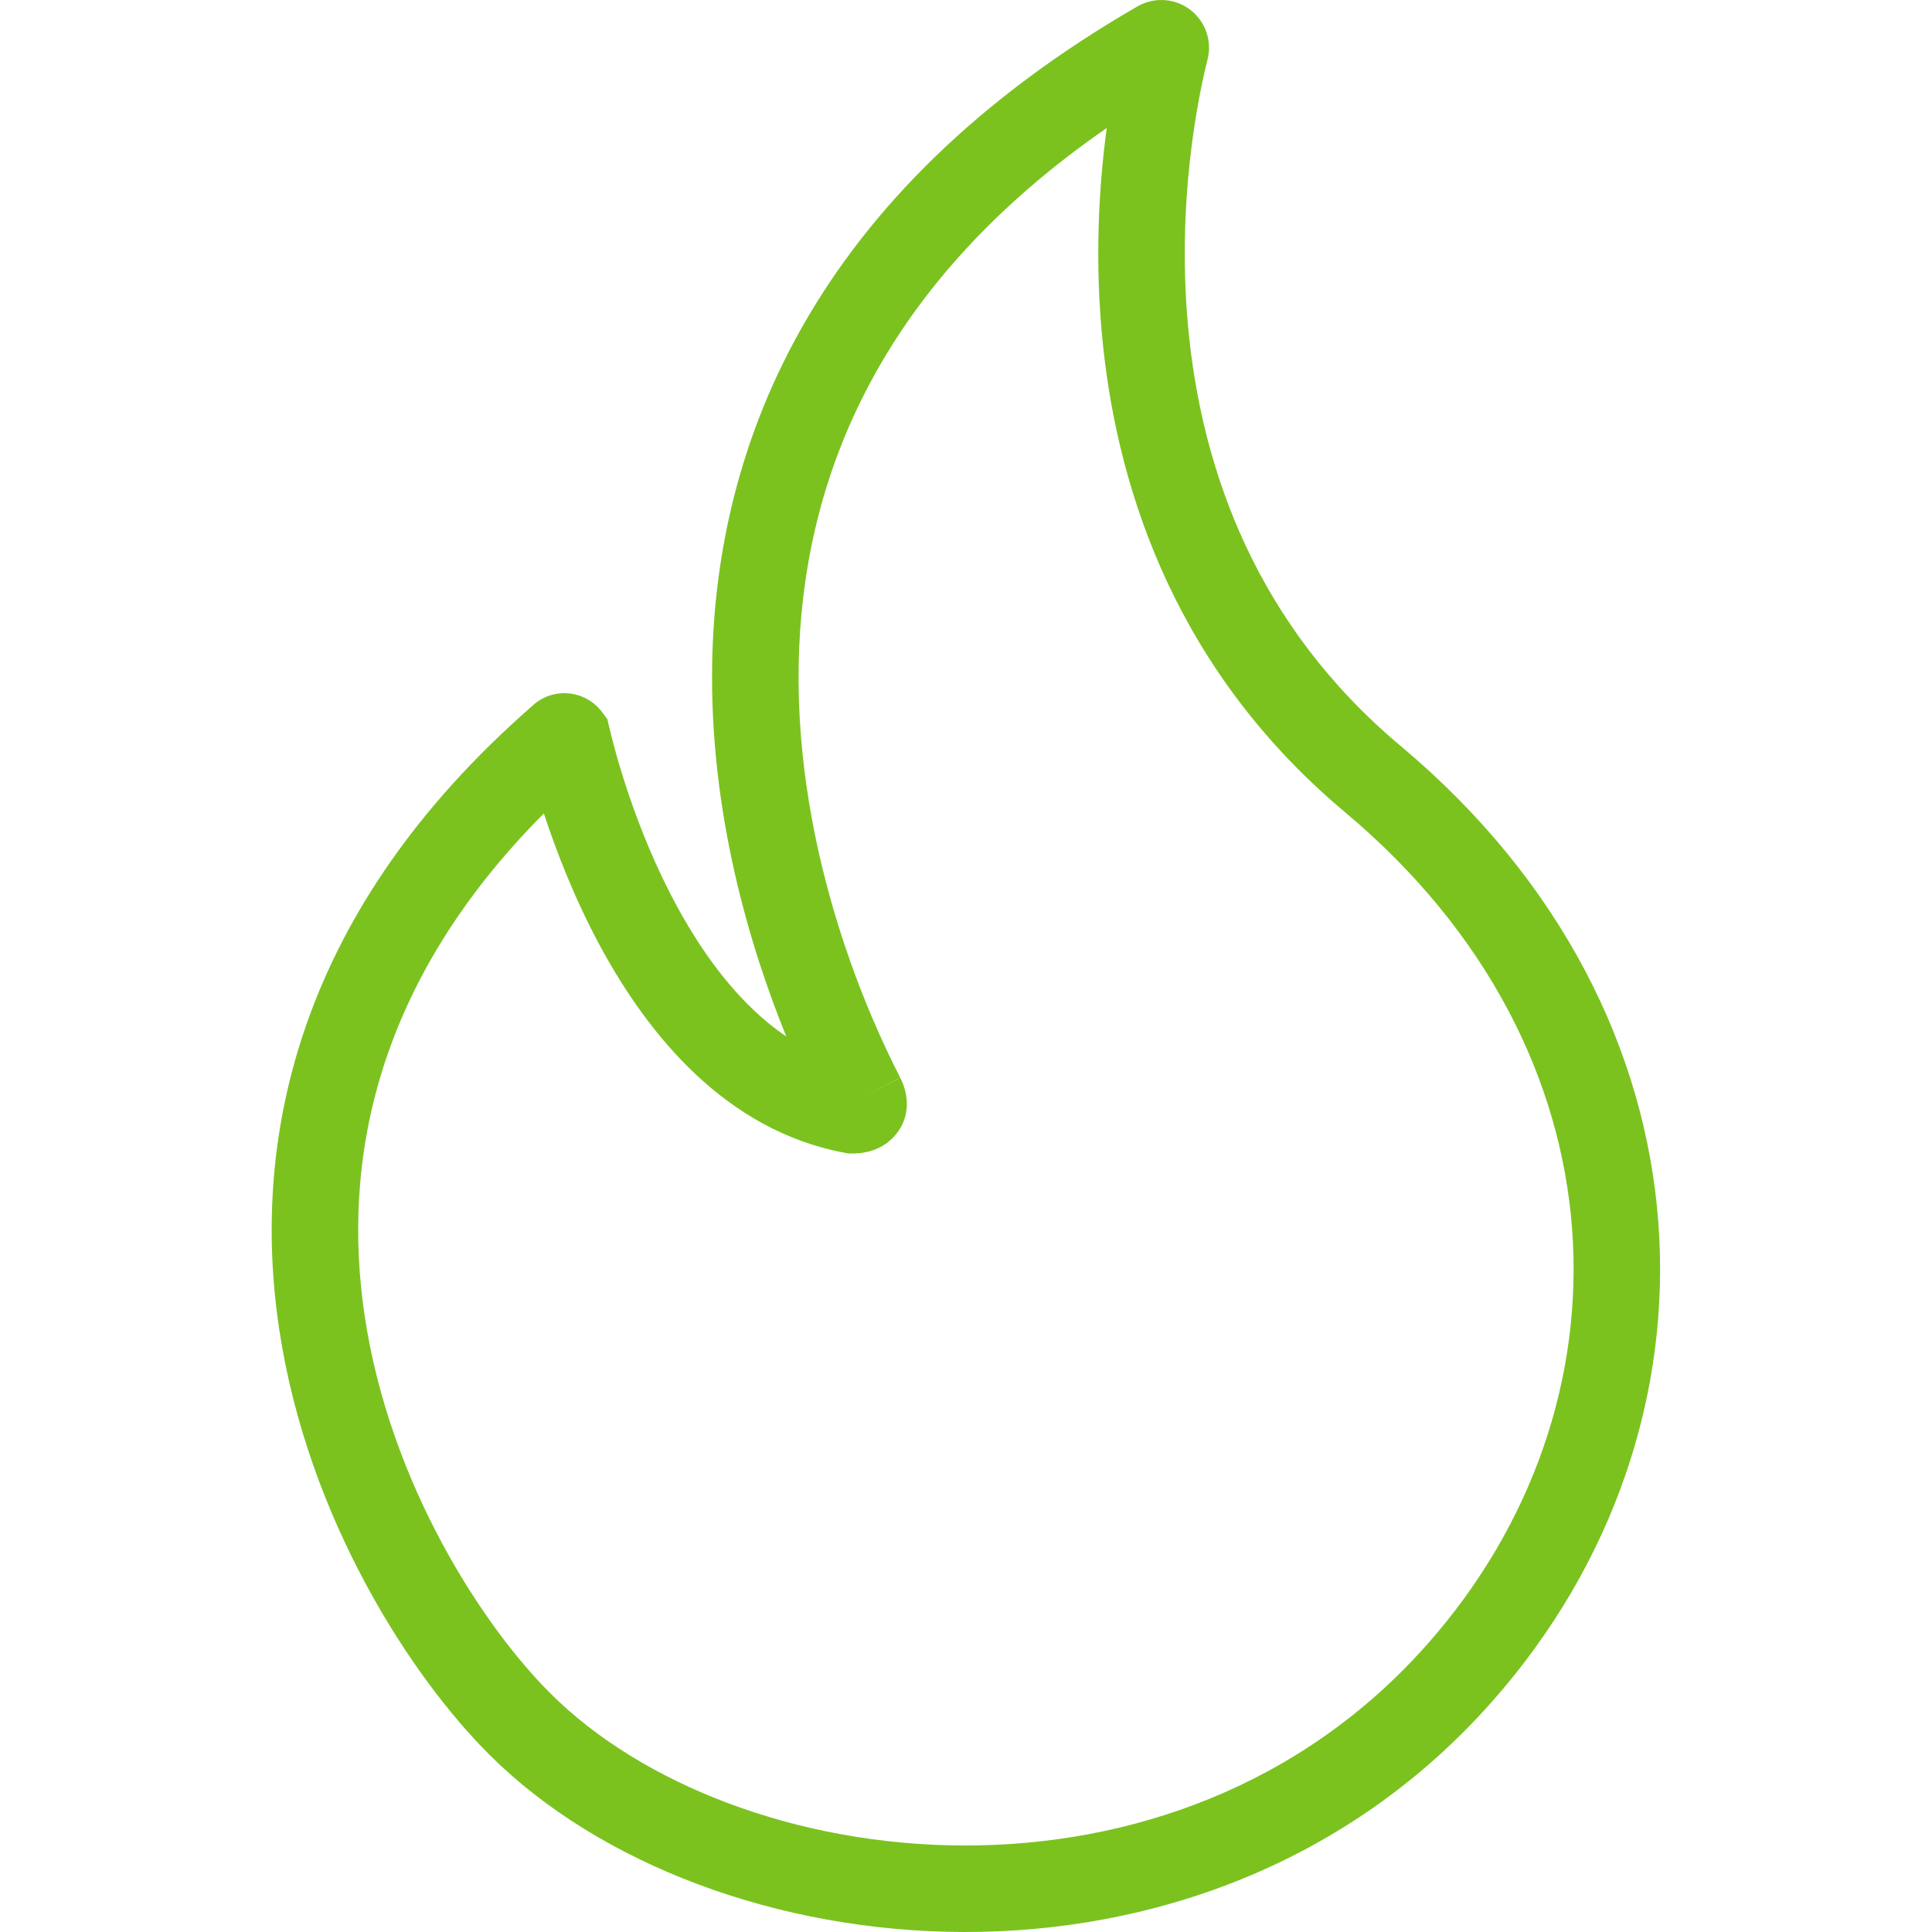 <svg width="136" height="136" viewBox="0 0 136 136" fill="none" xmlns="http://www.w3.org/2000/svg">
<path fill-rule="evenodd" clip-rule="evenodd" d="M77.907 9.012C61.239 20.538 56.461 34.524 56.223 46.704C55.956 60.327 61.381 72.008 63.373 75.865L60.668 77.262L63.367 75.854C63.731 76.552 64.347 78.296 63.055 79.867C62.02 81.127 60.539 81.198 60.012 81.198H59.731L59.454 81.146C51.05 79.579 45.62 72.799 42.317 66.73C40.467 63.331 39.157 59.923 38.285 57.261C26.379 69.213 24.054 81.803 25.67 92.623C27.457 104.592 34.117 114.599 38.729 119.186L38.735 119.192C45.149 125.606 56.1 129.885 67.848 129.91C79.518 129.935 91.624 125.759 100.476 115.738L100.478 115.736C115.274 99.018 114.772 74.016 94.697 57.188M77.907 9.012C77.365 13.027 77.014 18.433 77.657 24.426C78.784 34.93 82.99 47.388 94.696 57.187M80.038 0.468C80.59 0.142 81.223 -0.02 81.865 0.002C82.531 0.025 83.174 0.246 83.715 0.636C84.255 1.026 84.667 1.568 84.898 2.193C85.129 2.818 85.17 3.497 85.014 4.145L85.01 4.162L85.005 4.179C84.434 6.442 82.698 14.323 83.712 23.777C84.721 33.185 88.428 43.999 98.606 52.519L98.608 52.52C121.304 71.545 122.112 100.48 105.038 119.772C94.837 131.319 80.945 136.028 67.836 136C54.805 135.972 42.196 131.263 34.431 123.499C29.057 118.152 21.66 106.998 19.647 93.522C17.604 79.839 21.16 63.964 37.409 49.744C37.655 49.502 37.938 49.299 38.248 49.144C38.707 48.915 39.213 48.795 39.727 48.795C40.24 48.795 40.747 48.915 41.206 49.144C41.665 49.374 42.064 49.707 42.372 50.118L42.754 50.627L42.9 51.246C43.256 52.757 44.689 58.349 47.666 63.82C49.68 67.52 52.22 70.842 55.351 72.964C52.857 66.834 49.924 57.303 50.134 46.584C50.436 31.188 57.234 13.655 80.038 0.468Z" fill="#7BC21F"/>
</svg>
